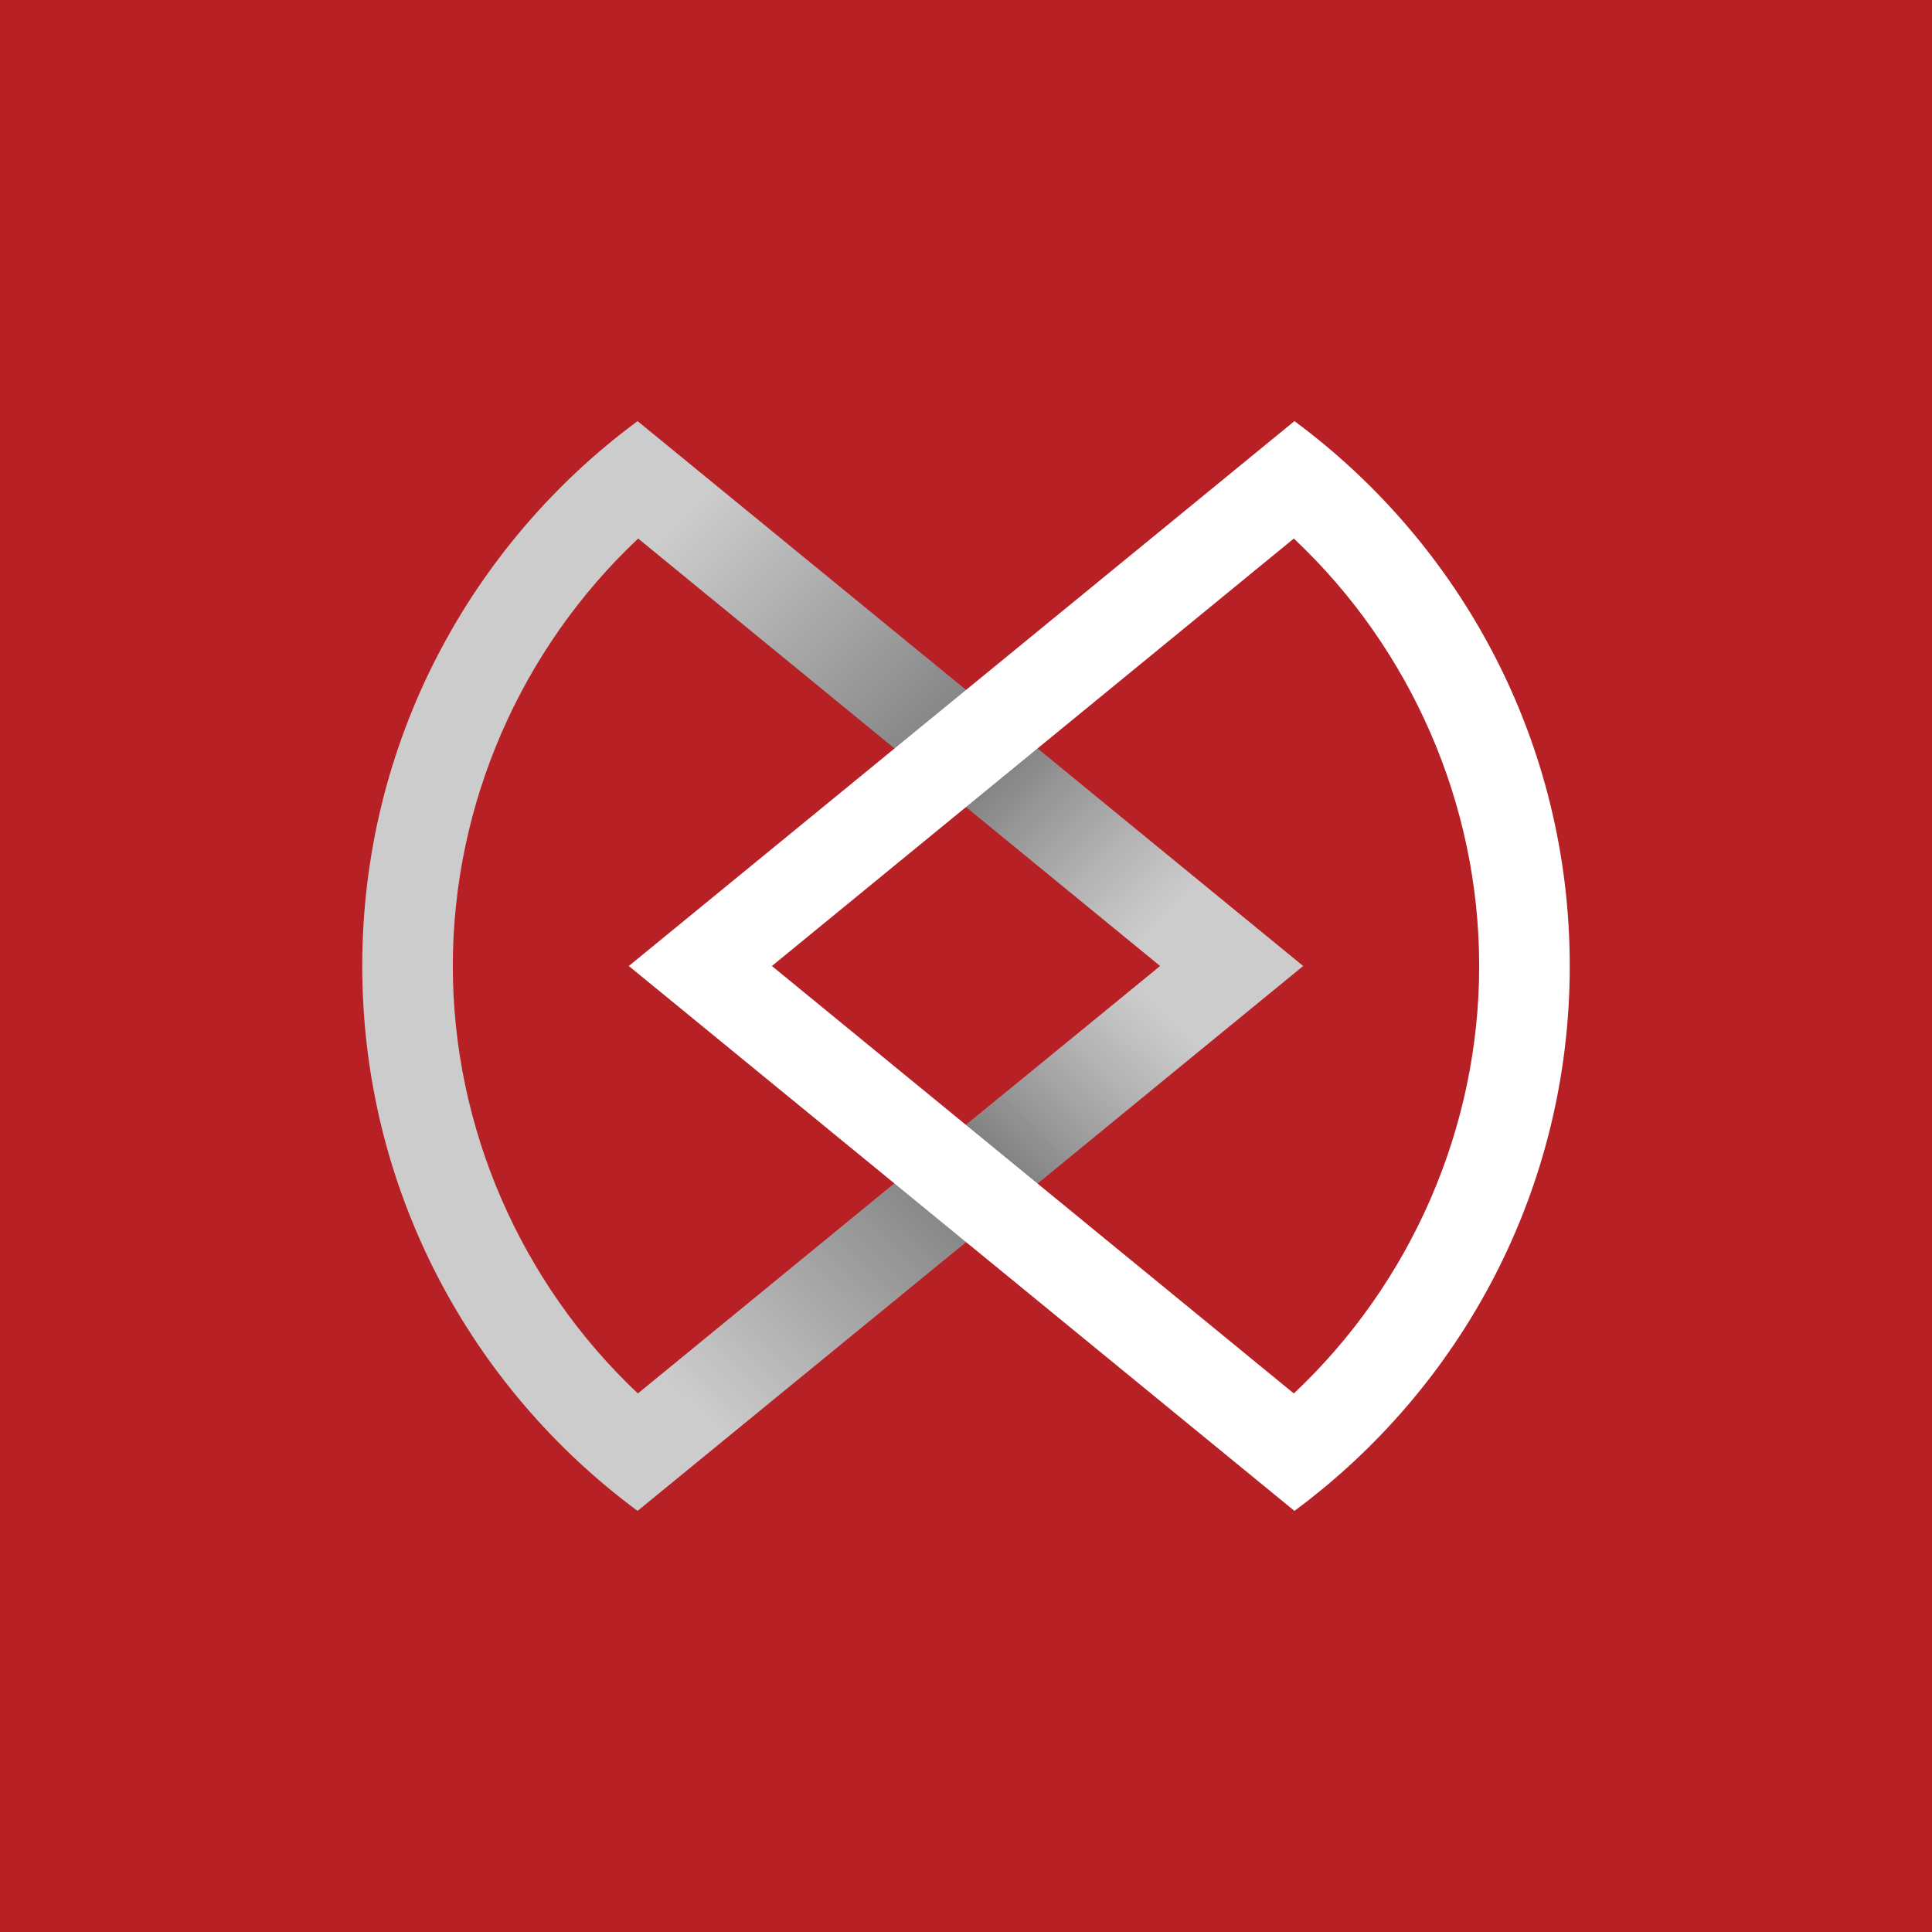 <?xml version="1.0" encoding="utf-8"?>
<!-- Generator: Adobe Illustrator 26.4.0, SVG Export Plug-In . SVG Version: 6.00 Build 0)  -->
<svg version="1.1" xmlns="http://www.w3.org/2000/svg" xmlns:xlink="http://www.w3.org/1999/xlink" x="0px" y="0px"
	 viewBox="0 0 64 64" style="enable-background:new 0 0 64 64;" xml:space="preserve">
<style type="text/css">
	.st0{fill:#B72126;}
	.st1{fill:#CCCCCC;}
	.st2{fill:url(#SVGID_1_);}
	.st3{fill:url(#SVGID_00000091007519229456456960000015842710341892061851_);}
	.st4{fill:#FFFFFF;}
</style>
<g id="Background">
</g>
<g id="Original">
	<rect y="0" class="st0" width="64" height="64"/>
	<path class="st1" d="M21.14,17.84L38.43,32l-17.3,14.16C17.26,42.51,15,37.37,15,32S17.26,21.49,21.14,17.84 M21.12,13.95
		C15.59,18.04,12,24.6,12,32s3.59,13.96,9.12,18.05L43.17,32L21.12,13.95L21.12,13.95z"/>
	<linearGradient id="SVGID_1_" gradientUnits="userSpaceOnUse" x1="22.781" y1="15.489" x2="38.614" y2="31.884">
		<stop  offset="0.05" style="stop-color:#000000;stop-opacity:0"/>
		<stop  offset="0.6" style="stop-color:#000000;stop-opacity:0.4"/>
		<stop  offset="0.95" style="stop-color:#221F1F;stop-opacity:0"/>
	</linearGradient>
	<polygon class="st2" points="38.43,32 40.64,29.93 22.88,15.39 21.16,17.87 	"/>
	
		<linearGradient id="SVGID_00000168095526060165260670000006076922569632998815_" gradientUnits="userSpaceOnUse" x1="23.125" y1="48.177" x2="38.625" y2="32.127">
		<stop  offset="0.05" style="stop-color:#000000;stop-opacity:0"/>
		<stop  offset="0.6" style="stop-color:#000000;stop-opacity:0.4"/>
		<stop  offset="0.95" style="stop-color:#221F1F;stop-opacity:0"/>
	</linearGradient>
	<polygon style="fill:url(#SVGID_00000168095526060165260670000006076922569632998815_);" points="38.43,32 21.37,45.97 23.25,48.3 
		40.64,34.07 	"/>
	<path class="st4" d="M42.86,17.84C46.74,21.49,49,26.63,49,32s-2.26,10.51-6.14,14.16L25.57,32L42.86,17.84 M42.88,13.95L20.83,32
		l22.05,18.05C48.41,45.96,52,39.4,52,32S48.41,18.04,42.88,13.95L42.88,13.95z"/>
</g>
</svg>
